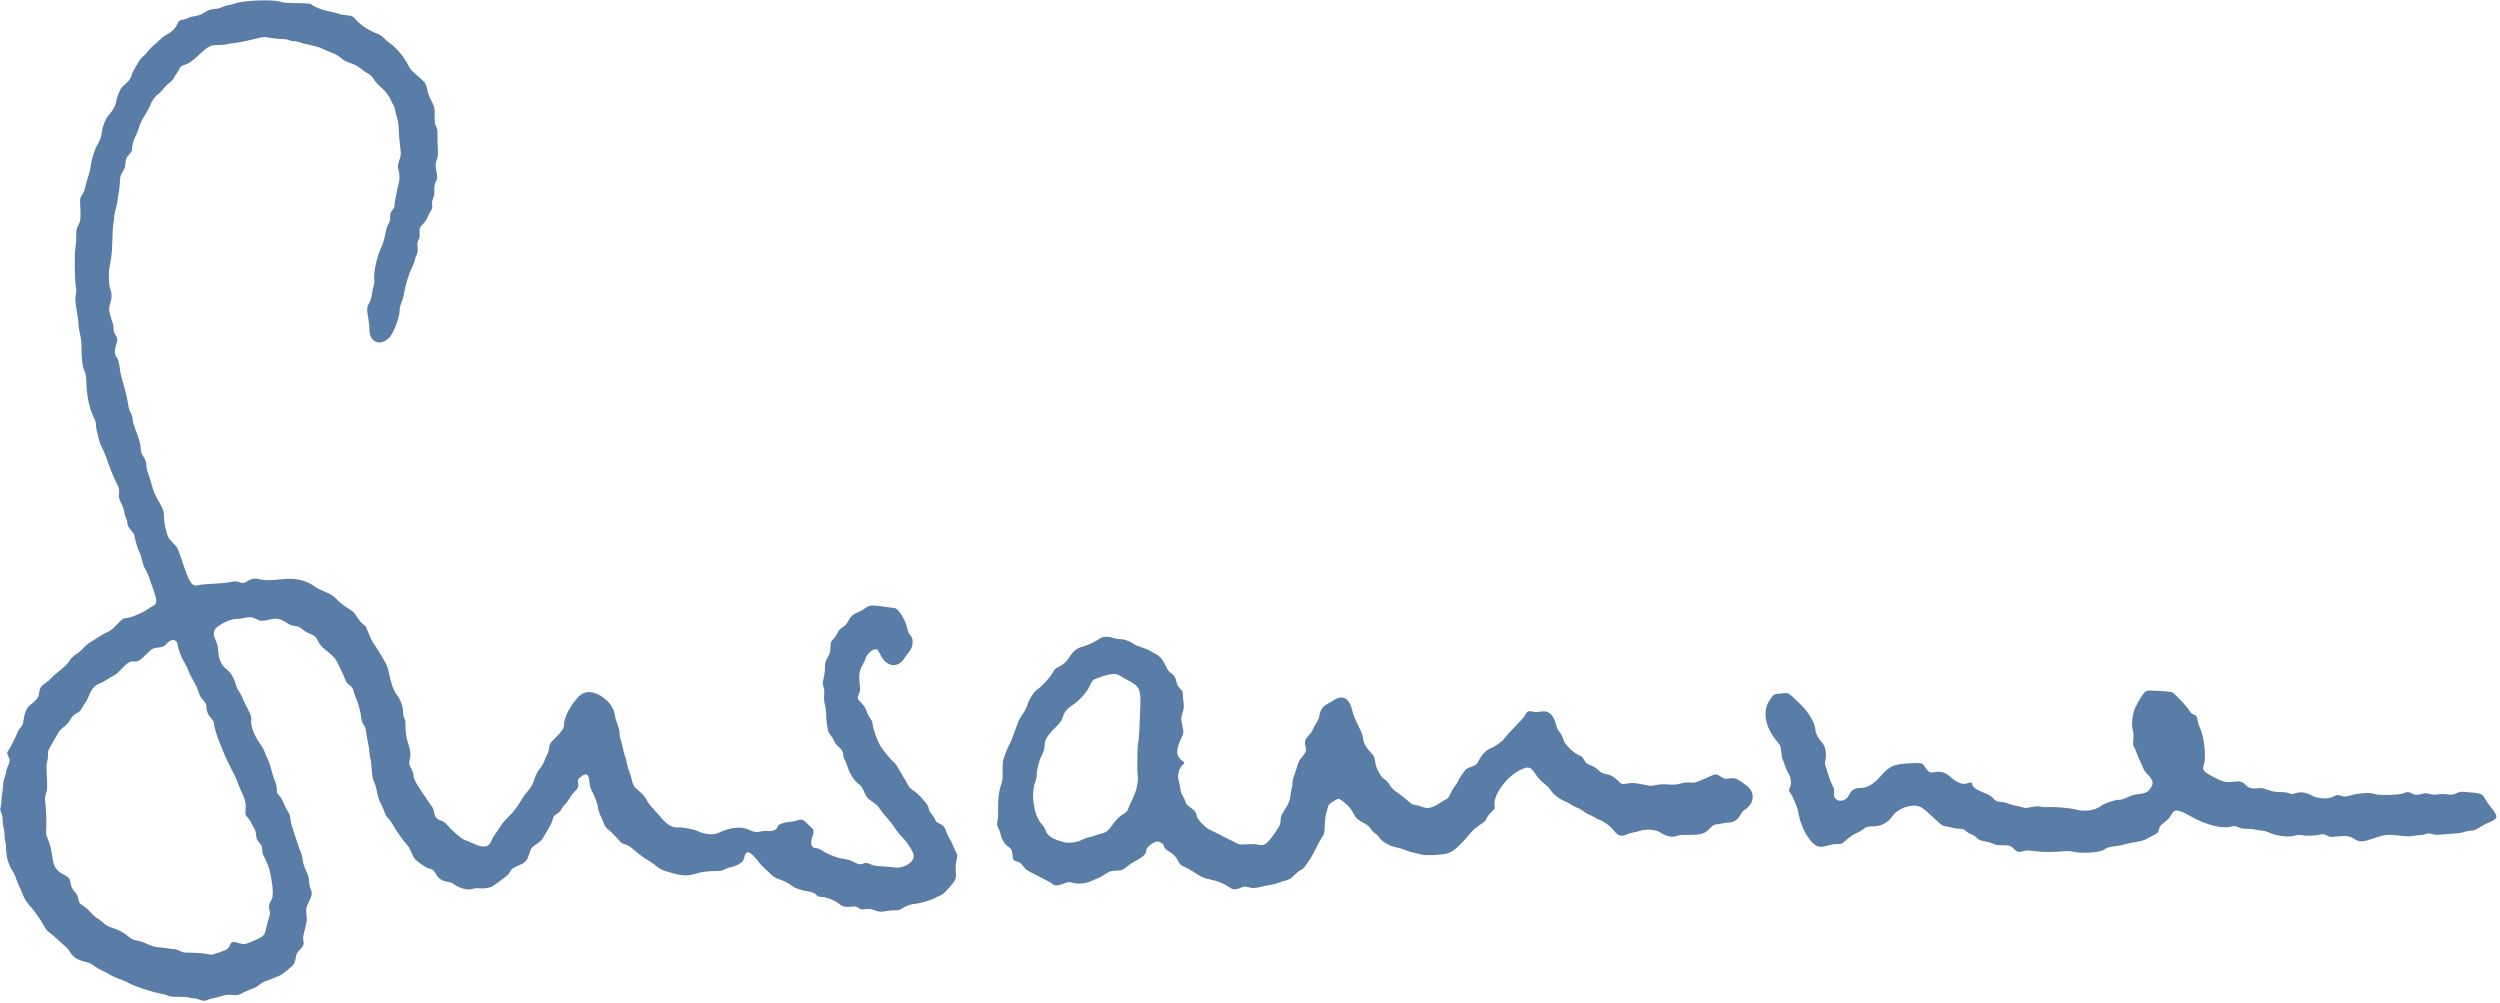 <?xml version="1.0" encoding="UTF-8" standalone="no"?> <svg xmlns="http://www.w3.org/2000/svg" xmlns:xlink="http://www.w3.org/1999/xlink" xmlns:serif="http://www.serif.com/" width="100%" height="100%" viewBox="0 0 496 199" version="1.1" xml:space="preserve" style="fill-rule:evenodd;clip-rule:evenodd;stroke-linejoin:round;stroke-miterlimit:2;"> <g transform="matrix(1,0,0,1,-1398.05,-1329.39)"> <g id="path159" transform="matrix(4.167,0,0,4.167,723.386,513.598)"> <path d="M171.399,243.367C171.327,243.335 171.209,243.308 171.138,243.308C171.067,243.308 170.97,243.292 170.924,243.272C170.871,243.249 170.681,243.235 170.419,243.234C170.08,243.233 169.981,243.223 169.905,243.182C169.854,243.153 169.665,243.101 169.485,243.066C169.057,242.981 168.32,242.735 168.048,242.586C167.929,242.52 167.713,242.427 167.568,242.378C167.423,242.329 167.222,242.235 167.122,242.17C167.021,242.105 166.868,242.025 166.78,241.992C166.692,241.959 166.551,241.879 166.465,241.814C166.268,241.664 166.171,241.616 165.964,241.568C165.592,241.481 165.375,241.34 165.238,241.097C165.189,241.009 165.085,240.887 165.009,240.826C164.932,240.765 164.775,240.624 164.659,240.513C164.544,240.402 164.371,240.255 164.276,240.187C164.135,240.087 164.083,240.024 163.995,239.848C163.935,239.73 163.829,239.559 163.76,239.468C163.69,239.377 163.617,239.271 163.596,239.232C163.575,239.193 163.489,239.085 163.403,238.992C163.189,238.759 163.061,238.566 162.997,238.38C162.967,238.293 162.9,238.139 162.849,238.036C162.797,237.933 162.721,237.748 162.68,237.623C162.64,237.499 162.567,237.34 162.52,237.27C162.305,236.957 162.191,236.546 162.19,236.078C162.189,235.987 162.175,235.875 162.157,235.829C162.139,235.782 162.124,235.654 162.124,235.544C162.124,235.433 162.104,235.277 162.079,235.196C162.054,235.115 162.034,234.955 162.034,234.841C162.034,234.695 162.015,234.59 161.969,234.482C161.912,234.348 161.908,234.315 161.939,234.199C161.958,234.126 161.975,233.99 161.975,233.895C161.976,233.8 161.989,233.669 162.005,233.603C162.022,233.537 162.042,233.357 162.05,233.204C162.06,233.018 162.083,232.888 162.12,232.814C162.151,232.753 162.184,232.633 162.194,232.548C162.203,232.463 162.246,232.325 162.288,232.241C162.38,232.059 162.384,231.945 162.305,231.788C162.226,231.634 162.228,231.609 162.332,231.466C162.41,231.358 162.755,230.653 162.755,230.6C162.755,230.589 162.799,230.524 162.854,230.456C162.996,230.281 162.995,230.283 163.04,229.988C163.086,229.676 163.195,229.45 163.353,229.331C163.624,229.129 163.738,228.989 163.758,228.833C163.798,228.531 163.852,228.437 164.07,228.294C164.18,228.221 164.301,228.12 164.339,228.07C164.376,228.019 164.511,227.896 164.638,227.795C164.949,227.55 165.114,227.394 165.197,227.262C165.301,227.1 165.394,227.009 165.58,226.891C165.671,226.832 165.805,226.715 165.878,226.63C165.95,226.546 166.091,226.425 166.19,226.362C166.717,226.026 166.873,225.933 167.034,225.863C167.169,225.803 167.272,225.72 167.48,225.504C167.75,225.223 167.75,225.223 167.93,225.203C168.156,225.178 168.649,224.976 168.895,224.808C168.997,224.739 169.135,224.654 169.202,224.619C169.4,224.519 169.397,224.367 169.185,223.778C169.128,223.621 169.043,223.38 168.994,223.242C168.945,223.103 168.865,222.926 168.814,222.848C168.756,222.756 168.708,222.624 168.679,222.477C168.655,222.351 168.597,222.171 168.549,222.076C168.461,221.902 168.305,221.38 168.305,221.261C168.305,221.226 168.253,221.14 168.19,221.07C168.016,220.878 167.975,220.805 167.974,220.689C167.974,220.631 167.94,220.511 167.899,220.423C167.858,220.334 167.825,220.213 167.824,220.153C167.824,220.085 167.772,219.933 167.689,219.758C167.558,219.481 167.555,219.467 167.573,219.262C167.591,219.056 167.589,219.045 167.457,218.782C167.306,218.481 167.094,217.953 166.97,217.568C166.924,217.428 166.834,217.216 166.77,217.097C166.701,216.97 166.633,216.79 166.607,216.662C166.582,216.542 166.542,216.376 166.518,216.295C166.494,216.214 166.475,216.082 166.475,216.002C166.475,215.901 166.448,215.803 166.388,215.685C166.179,215.269 166.053,214.728 166.027,214.136C166.005,213.632 165.997,213.58 165.92,213.417C165.828,213.223 165.789,212.889 165.786,212.283C165.785,212.05 165.764,211.879 165.71,211.653C165.669,211.483 165.638,211.276 165.64,211.193C165.642,211.111 165.616,210.888 165.581,210.698C165.488,210.182 165.473,209.974 165.515,209.795C165.544,209.677 165.545,209.592 165.52,209.441C165.459,209.074 165.445,207.9 165.498,207.574C165.524,207.414 165.543,207.151 165.539,206.989C165.534,206.706 165.538,206.685 165.636,206.498C165.747,206.285 165.757,206.171 165.724,205.508C165.71,205.223 165.71,205.223 165.82,205.043C165.885,204.938 165.943,204.794 165.961,204.698C165.977,204.607 166.038,204.388 166.097,204.212C166.156,204.035 166.212,203.812 166.222,203.717C166.257,203.37 166.403,202.911 166.566,202.628C166.686,202.42 166.727,202.292 166.76,202.028C166.792,201.773 166.943,201.413 167.085,201.253C167.299,201.012 167.406,200.818 167.434,200.624C167.448,200.527 167.491,200.374 167.531,200.285C167.571,200.196 167.621,200.079 167.643,200.026C167.665,199.97 167.745,199.883 167.829,199.823C167.964,199.725 168.155,199.481 168.154,199.405C168.154,199.284 168.557,198.586 168.68,198.495C168.754,198.441 168.868,198.324 168.934,198.234C169,198.145 169.118,198.02 169.196,197.957C169.275,197.895 169.411,197.772 169.499,197.685C169.587,197.598 169.698,197.507 169.746,197.482C170.037,197.332 170.23,197.159 170.322,196.968C170.423,196.756 170.448,196.735 170.643,196.703C170.717,196.691 170.827,196.654 170.889,196.622C170.95,196.59 171.093,196.551 171.205,196.535C171.349,196.515 171.459,196.477 171.575,196.406C171.848,196.24 171.911,196.217 172.13,196.201C172.272,196.192 172.388,196.163 172.49,196.111C172.572,196.069 172.714,196.025 172.805,196.013C172.895,196.001 173.017,195.972 173.075,195.948C173.457,195.79 174.912,195.732 175.265,195.862C175.369,195.9 175.544,195.914 176.039,195.924C176.665,195.936 176.681,195.938 176.766,196.01C176.889,196.114 177.27,196.254 177.621,196.324C177.785,196.357 177.972,196.406 178.036,196.433C178.1,196.46 178.249,196.489 178.366,196.498C178.645,196.518 178.726,196.551 178.839,196.694C179.044,196.952 179.462,197.23 179.877,197.382C179.995,197.426 180.092,197.49 180.185,197.587C180.259,197.665 180.38,197.77 180.455,197.821C180.772,198.039 181.155,198.495 181.342,198.879C181.414,199.026 181.489,199.122 181.626,199.241C182.184,199.725 182.193,199.736 182.255,200.076C182.277,200.197 182.348,200.383 182.445,200.571C182.6,200.873 182.6,200.873 182.601,201.263C182.603,201.603 182.612,201.672 182.671,201.798C182.727,201.917 182.738,201.988 182.735,202.203C182.732,202.346 182.739,202.625 182.75,202.823C182.767,203.142 182.762,203.204 182.707,203.36C182.632,203.573 182.63,203.646 182.692,203.984C182.74,204.245 182.74,204.245 182.662,204.416C182.597,204.558 182.585,204.628 182.587,204.83C182.589,205.017 182.575,205.107 182.526,205.221C182.475,205.34 182.466,205.402 182.482,205.529C182.5,205.671 182.492,205.702 182.411,205.83C182.361,205.909 182.291,206.047 182.254,206.138C182.214,206.238 182.136,206.352 182.057,206.428C181.892,206.584 181.861,206.665 181.884,206.883C181.899,207.026 181.89,207.079 181.835,207.187C181.777,207.301 181.771,207.345 181.789,207.534C181.807,207.725 181.8,207.771 181.732,207.933C181.689,208.034 181.655,208.144 181.655,208.178C181.655,208.211 181.588,208.377 181.506,208.546C181.359,208.851 181.213,209.338 181.132,209.798C181.11,209.922 181.057,210.107 181.013,210.21C180.964,210.326 180.935,210.452 180.935,210.544C180.935,210.875 180.647,211.639 180.445,211.846C180.015,212.285 179.495,212.077 179.495,211.466C179.495,211.315 179.467,211.046 179.432,210.865C179.362,210.494 179.369,210.414 179.498,210.168C179.558,210.051 179.598,209.919 179.616,209.771C179.631,209.649 179.665,209.483 179.692,209.401C179.726,209.298 179.737,209.196 179.726,209.068C179.694,208.704 179.855,207.968 180.052,207.575C180.14,207.4 180.235,207.059 180.289,206.731C180.299,206.67 180.347,206.544 180.396,206.451C180.467,206.316 180.485,206.244 180.485,206.093C180.485,205.921 180.494,205.893 180.59,205.778C180.677,205.674 180.695,205.629 180.695,205.512C180.695,205.434 180.713,205.297 180.737,205.207C180.76,205.117 180.788,204.982 180.799,204.908C180.81,204.834 180.847,204.673 180.88,204.55C180.945,204.311 180.943,204.135 180.873,203.825C180.837,203.667 180.839,203.643 180.92,203.401C181.006,203.143 181.006,203.143 180.956,202.743C180.929,202.523 180.9,202.173 180.892,201.965C180.881,201.682 180.858,201.527 180.804,201.35C180.764,201.22 180.723,201.054 180.712,200.981C180.701,200.909 180.665,200.811 180.632,200.764C180.598,200.717 180.541,200.605 180.505,200.516C180.428,200.327 180.202,200.048 179.993,199.883C179.913,199.819 179.787,199.675 179.714,199.562C179.618,199.414 179.547,199.34 179.456,199.294C179.387,199.259 179.276,199.188 179.21,199.135C178.959,198.935 178.792,198.839 178.57,198.77C178.394,198.715 178.292,198.659 178.134,198.53C177.994,198.416 177.863,198.34 177.727,198.294C177.617,198.256 177.433,198.178 177.318,198.119C177.193,198.055 176.99,197.987 176.81,197.948C176.386,197.858 176.315,197.839 176.18,197.787C176.114,197.762 175.995,197.74 175.916,197.739C175.837,197.739 175.729,197.715 175.676,197.688C175.609,197.653 175.501,197.636 175.325,197.635C175.185,197.633 174.936,197.607 174.772,197.576C174.474,197.52 174.474,197.52 174.097,197.613C173.566,197.744 173.275,197.802 173.015,197.829C172.891,197.842 172.743,197.867 172.685,197.885C172.627,197.903 172.444,197.918 172.278,197.918C171.937,197.918 171.837,197.967 171.452,198.319C171.01,198.723 170.916,198.791 170.716,198.857C170.526,198.92 170.512,198.931 170.429,199.087C170.381,199.177 170.324,199.272 170.302,199.297C170.28,199.322 170.233,199.4 170.198,199.47C170.16,199.546 170.07,199.644 169.974,199.715C169.885,199.781 169.764,199.901 169.704,199.982C169.644,200.064 169.548,200.167 169.489,200.212C169.272,200.377 169.147,200.547 169.054,200.801C169.023,200.885 168.911,201.09 168.805,201.258C168.667,201.476 168.588,201.641 168.53,201.833C168.485,201.982 168.403,202.186 168.347,202.287C168.256,202.449 168.192,202.714 168.186,202.95C168.185,202.97 168.124,203.054 168.05,203.138C167.906,203.3 167.894,203.331 167.877,203.594C167.868,203.729 167.84,203.806 167.748,203.954C167.635,204.137 167.63,204.155 167.611,204.488C167.6,204.678 167.577,204.887 167.56,204.953C167.543,205.019 167.521,205.168 167.509,205.283C167.498,205.399 167.457,205.599 167.417,205.727C167.377,205.856 167.345,206.025 167.344,206.102C167.344,206.18 167.329,206.297 167.312,206.363C167.295,206.429 167.275,206.665 167.268,206.888C167.244,207.644 167.237,207.773 167.2,208.035C167.181,208.179 167.146,208.381 167.122,208.485C167.066,208.738 167.082,209.35 167.149,209.508C167.232,209.703 167.239,209.967 167.167,210.17C167.075,210.433 167.086,210.631 167.21,210.965C167.284,211.163 167.315,211.296 167.315,211.415C167.315,211.552 167.332,211.609 167.405,211.718C167.51,211.877 167.514,211.939 167.434,212.193C167.349,212.466 167.355,212.65 167.453,212.767C167.531,212.859 167.588,213.085 167.633,213.473C167.643,213.556 167.689,213.745 167.736,213.893C167.839,214.221 167.995,214.883 168.022,215.108C168.034,215.203 168.079,215.339 168.128,215.427C168.177,215.513 168.215,215.626 168.215,215.683C168.215,215.817 168.269,216.003 168.441,216.458C168.551,216.75 168.587,216.89 168.603,217.09C168.62,217.306 168.637,217.366 168.714,217.48C168.83,217.649 168.874,217.781 168.876,217.955C168.877,218.031 168.899,218.147 168.924,218.213C169.001,218.409 169.076,218.645 169.162,218.963C169.219,219.173 169.293,219.349 169.409,219.548C169.691,220.037 169.714,220.1 169.715,220.392C169.715,220.655 169.804,221.082 169.909,221.33C169.937,221.395 170.05,221.536 170.16,221.645C170.361,221.843 170.361,221.843 170.565,222.452C170.942,223.582 171.045,223.729 171.386,223.628C171.449,223.61 171.75,223.582 172.055,223.568C172.36,223.553 172.677,223.526 172.76,223.508C173.053,223.444 173.177,223.44 173.297,223.49C173.455,223.556 173.522,223.551 173.651,223.463C173.841,223.335 174.065,223.292 174.252,223.35C174.446,223.41 174.831,223.413 175.28,223.358C175.968,223.274 176.476,223.39 176.949,223.737C177.026,223.793 177.212,223.885 177.361,223.94C177.624,224.038 177.809,224.162 177.995,224.364C178.099,224.477 178.36,224.673 178.574,224.798C178.726,224.887 178.777,224.941 178.907,225.149C179.002,225.302 179.108,225.43 179.188,225.488C179.259,225.539 179.329,225.61 179.344,225.647C179.359,225.683 179.419,225.834 179.478,225.981C179.536,226.129 179.621,226.302 179.667,226.367C179.712,226.433 179.775,226.528 179.806,226.58C179.837,226.631 179.891,226.714 179.925,226.763C179.959,226.813 180.037,226.941 180.097,227.048C180.157,227.156 180.242,227.306 180.287,227.383C180.335,227.468 180.39,227.64 180.424,227.818C180.513,228.273 180.649,228.657 180.785,228.833C180.975,229.079 181.094,229.392 181.099,229.658C181.102,229.816 181.121,229.915 181.161,229.988C181.204,230.067 181.217,230.146 181.213,230.303C181.206,230.595 181.255,230.926 181.342,231.173C181.444,231.465 181.473,231.717 181.426,231.898C181.369,232.114 181.375,232.159 181.49,232.375C181.555,232.498 181.595,232.615 181.595,232.683C181.595,232.874 181.726,233.106 182.301,233.933C182.392,234.065 182.486,234.2 182.508,234.233C182.531,234.266 182.559,234.354 182.57,234.428C182.611,234.681 182.701,234.792 182.91,234.848C183.003,234.872 183.077,234.923 183.165,235.02C183.491,235.382 183.871,235.709 184.029,235.765C184.101,235.79 184.275,235.863 184.415,235.927C184.944,236.168 185.184,236.129 185.314,235.78C185.35,235.685 185.429,235.547 185.49,235.473C185.551,235.399 185.653,235.249 185.717,235.14C185.787,235.02 185.943,234.834 186.107,234.674C186.369,234.418 186.536,234.198 186.757,233.817C186.814,233.719 186.921,233.571 186.997,233.487C187.203,233.255 187.246,233.179 187.357,232.854C187.437,232.621 187.494,232.511 187.617,232.359C187.72,232.231 187.796,232.096 187.839,231.968C187.874,231.861 187.929,231.736 187.961,231.691C187.993,231.646 188.025,231.558 188.033,231.496C188.074,231.185 188.078,231.176 188.25,231.006C188.677,230.583 188.765,230.454 188.765,230.246C188.765,229.837 189.287,228.988 189.66,228.79C190.174,228.519 191.108,229.155 191.183,229.827C191.194,229.924 191.248,230.123 191.304,230.269C191.373,230.451 191.405,230.585 191.405,230.695C191.405,230.784 191.432,230.929 191.466,231.018C191.499,231.108 191.545,231.29 191.569,231.423C191.592,231.556 191.633,231.707 191.66,231.758C191.686,231.81 191.727,231.959 191.75,232.09C191.773,232.221 191.819,232.39 191.853,232.466C191.886,232.542 191.942,232.72 191.975,232.863C192.043,233.147 192.086,233.231 192.227,233.346C192.483,233.558 192.619,233.709 192.702,233.872C192.752,233.971 192.876,234.14 192.977,234.248C193.079,234.355 193.227,234.521 193.305,234.616C193.667,235.05 193.905,235.198 194.195,235.17C194.398,235.151 194.959,235.26 195.153,235.356C195.445,235.501 195.891,235.54 196.098,235.438C196.687,235.15 197.224,235.101 197.62,235.301C197.817,235.401 197.948,235.415 198.155,235.358C198.241,235.335 198.369,235.329 198.51,235.342C198.726,235.361 198.935,235.251 198.935,235.118C198.935,235.041 199.213,234.932 199.468,234.909C199.612,234.896 199.791,234.863 199.865,234.835C200.058,234.763 200.154,234.792 200.332,234.976C200.415,235.063 200.52,235.163 200.564,235.199C200.656,235.273 200.666,235.367 200.603,235.553C200.474,235.936 200.517,236.134 200.733,236.152C200.852,236.162 200.934,236.193 201.055,236.273C201.303,236.438 201.742,236.617 201.98,236.651C202.282,236.693 202.409,236.731 202.592,236.834C202.761,236.928 202.904,236.948 203.009,236.892C203.104,236.841 203.203,236.852 203.379,236.932C203.512,236.993 203.605,237.009 203.915,237.024C204.121,237.034 204.374,237.056 204.476,237.073C204.91,237.147 205.415,236.851 205.415,236.522C205.415,236.363 205.121,235.896 204.845,235.614C204.715,235.482 204.559,235.286 204.498,235.179C204.436,235.071 204.284,234.874 204.158,234.74C204.033,234.606 203.876,234.411 203.81,234.306C203.714,234.155 203.639,234.082 203.444,233.95C203.189,233.777 203.164,233.744 203.005,233.376C202.949,233.246 202.894,233.179 202.756,233.075C202.558,232.925 202.365,232.614 202.26,232.277C202.229,232.175 202.17,232.033 202.129,231.962C202.089,231.891 202.055,231.792 202.055,231.741C202.055,231.578 201.997,231.471 201.831,231.329C201.719,231.232 201.654,231.146 201.617,231.047C201.587,230.968 201.512,230.845 201.45,230.773C201.367,230.677 201.333,230.607 201.321,230.503C201.311,230.426 201.29,230.298 201.274,230.219C201.258,230.139 201.245,229.962 201.245,229.826C201.245,229.681 201.221,229.486 201.188,229.355C201.144,229.185 201.134,229.071 201.147,228.875C201.159,228.681 201.15,228.581 201.113,228.468C201.066,228.326 201.066,228.306 201.124,228.066C201.159,227.917 201.184,227.71 201.184,227.562C201.185,227.323 201.191,227.3 201.311,227.082C201.426,226.873 201.438,226.832 201.449,226.591C201.462,226.333 201.464,226.326 201.579,226.208C201.644,226.141 201.732,226.012 201.775,225.921C201.837,225.79 201.891,225.73 202.029,225.635C202.166,225.542 202.224,225.478 202.293,225.342C202.401,225.128 202.531,225.011 202.762,224.92C202.86,224.881 202.999,224.805 203.071,224.75C203.319,224.562 203.338,224.562 204.507,224.728C204.678,224.752 205.004,225.268 205.095,225.657C205.143,225.863 205.184,225.952 205.279,226.059C205.418,226.214 205.372,226.611 205.191,226.811C205.134,226.874 205.032,227.014 204.964,227.121C204.655,227.611 204.102,227.528 203.825,226.951C203.716,226.725 203.683,226.689 203.589,226.689C203.416,226.689 203.168,226.933 203.105,227.166C203.089,227.225 203.03,227.345 202.975,227.431C202.831,227.654 202.788,227.933 202.837,228.335C202.872,228.619 202.87,228.643 202.809,228.785C202.713,229.009 202.723,229.054 202.909,229.238C203.041,229.368 203.093,229.45 203.165,229.639C203.215,229.769 203.298,229.929 203.349,229.994C203.422,230.087 203.447,230.154 203.465,230.313C203.493,230.553 203.732,231.175 203.867,231.359C204.116,231.697 204.338,231.963 204.443,232.047C204.514,232.104 204.617,232.244 204.708,232.407C204.789,232.554 204.903,232.748 204.961,232.839C205.018,232.929 205.097,233.067 205.135,233.145C205.184,233.246 205.248,233.315 205.362,233.388C205.619,233.554 206.064,234.036 206.104,234.193C206.123,234.265 206.145,234.348 206.154,234.377C206.162,234.406 206.221,234.49 206.284,234.563C206.347,234.636 206.415,234.745 206.435,234.805C206.465,234.896 206.499,234.927 206.629,234.985C206.816,235.067 206.893,235.157 206.961,235.368C206.988,235.454 207.057,235.6 207.113,235.694C207.17,235.788 207.235,235.917 207.257,235.981C207.28,236.045 207.34,236.176 207.391,236.272C207.496,236.469 207.503,236.534 207.44,236.769C207.407,236.891 207.4,237.015 207.414,237.25C207.437,237.636 207.424,237.669 207.069,238.07C206.87,238.296 206.788,238.366 206.665,238.417C206.579,238.452 206.435,238.52 206.344,238.568C206.188,238.65 205.609,238.809 205.464,238.809C205.324,238.809 205.078,238.895 204.898,239.006C204.723,239.114 204.696,239.122 204.513,239.115C204.405,239.111 204.217,239.128 204.096,239.153C203.857,239.204 203.745,239.194 203.51,239.102C203.386,239.053 203.319,239.046 203.131,239.062C202.917,239.081 202.895,239.077 202.787,239.003C202.679,238.93 202.655,238.926 202.456,238.945C202.159,238.973 202.01,238.942 201.879,238.825C201.694,238.66 201.256,238.479 201.045,238.479C200.89,238.479 200.855,238.468 200.792,238.401C200.686,238.287 200.583,238.243 200.348,238.209C200.047,238.166 199.753,238.062 199.612,237.948C199.464,237.828 199.328,237.759 198.998,237.635C198.799,237.561 198.717,237.511 198.608,237.398C198.532,237.319 198.411,237.205 198.338,237.145C198.266,237.086 198.13,236.939 198.035,236.82C197.589,236.256 197.42,236.215 197.33,236.649C197.292,236.834 197.021,237.001 196.625,237.084C196.567,237.096 196.456,237.138 196.379,237.177C196.261,237.237 196.194,237.248 195.974,237.246C195.642,237.244 195.297,237.29 195.04,237.37C194.623,237.501 194.344,237.482 193.688,237.278C193.387,237.184 193.326,237.152 193.115,236.976C193.04,236.915 192.905,236.821 192.815,236.768C192.587,236.635 192.328,236.449 192.144,236.287C191.896,236.067 191.83,236.024 191.659,235.975C191.523,235.935 191.472,235.898 191.339,235.742C191.15,235.522 191.041,235.413 190.856,235.261C190.762,235.184 190.704,235.104 190.669,235.006C190.641,234.928 190.566,234.756 190.504,234.624C190.435,234.479 190.383,234.318 190.373,234.217C190.354,234.036 190.262,233.781 190.096,233.451C190.011,233.281 189.985,233.187 189.968,232.989C189.935,232.607 189.815,232.551 189.532,232.785C189.417,232.879 189.417,232.879 189.433,233.075C189.449,233.27 189.449,233.27 189.275,233.452C189.18,233.552 189.068,233.701 189.026,233.784C188.984,233.866 188.894,233.988 188.825,234.054C188.756,234.12 188.668,234.234 188.63,234.309C188.584,234.399 188.52,234.467 188.437,234.514C188.293,234.595 188.239,234.669 188.212,234.827C188.2,234.889 188.144,235.018 188.085,235.112C188.027,235.206 187.915,235.398 187.838,235.539C187.714,235.761 187.67,235.811 187.498,235.929C187.207,236.126 187.194,236.142 187.099,236.441C186.991,236.777 186.933,236.839 186.574,236.991C186.387,237.07 186.286,237.131 186.253,237.185C186.227,237.228 186.177,237.308 186.142,237.362C186.108,237.416 185.945,237.555 185.78,237.671C185.615,237.787 185.446,237.907 185.405,237.939C185.278,238.037 184.998,238.093 184.751,238.071C184.58,238.056 184.503,238.063 184.397,238.103C184.197,238.179 183.767,238.065 183.507,237.867C183.436,237.813 183.337,237.776 183.21,237.756C182.938,237.713 182.778,237.605 182.659,237.385C182.56,237.201 182.513,237.167 182.265,237.101C182.152,237.071 181.738,236.771 181.631,236.641C181.609,236.615 181.545,236.481 181.488,236.344C181.416,236.17 181.341,236.05 181.24,235.944C181.084,235.782 180.72,235.255 180.596,235.013C180.554,234.931 180.465,234.811 180.398,234.746C180.318,234.668 180.26,234.576 180.229,234.476C180.203,234.392 180.121,234.202 180.047,234.054C179.957,233.871 179.899,233.706 179.871,233.544C179.831,233.318 179.769,233.113 179.667,232.869C179.641,232.808 179.615,232.613 179.605,232.404C179.595,232.206 179.567,231.976 179.541,231.894C179.516,231.811 179.495,231.676 179.495,231.594C179.494,231.511 179.466,231.315 179.431,231.159C179.396,231.002 179.358,230.777 179.347,230.659C179.33,230.49 179.304,230.412 179.226,230.29C179.148,230.169 179.122,230.089 179.104,229.92C179.079,229.684 178.948,229.196 178.864,229.028C178.835,228.971 178.795,228.863 178.776,228.788C178.715,228.55 178.68,228.491 178.539,228.389C178.428,228.309 178.388,228.255 178.344,228.126C178.314,228.037 178.195,227.773 178.081,227.54C177.858,227.086 177.872,227.102 177.342,226.662C177.219,226.56 177.127,226.452 177.076,226.35C176.94,226.08 176.898,226.039 176.671,225.952C176.542,225.903 176.401,225.82 176.314,225.743C176.171,225.616 176.129,225.599 175.864,225.565C175.776,225.553 175.666,225.505 175.555,225.429C175.305,225.26 175.086,225.201 174.875,225.247C174.367,225.357 174.322,225.357 174.121,225.254C173.913,225.146 173.797,225.137 173.495,225.204C173.387,225.227 173.228,225.247 173.14,225.248C172.862,225.249 172.286,225.529 172.153,225.726C172.057,225.869 172.064,226.03 172.178,226.269C172.256,226.429 172.276,226.516 172.293,226.764C172.323,227.179 172.456,227.465 172.708,227.654C172.897,227.796 173.068,228.087 173.138,228.383C173.157,228.466 173.219,228.598 173.276,228.676C173.333,228.754 173.414,228.908 173.456,229.017C173.499,229.125 173.598,229.334 173.677,229.48C173.84,229.781 173.893,229.941 173.868,230.067C173.824,230.295 174.01,230.797 174.273,231.163C174.373,231.301 174.476,231.481 174.503,231.564C174.531,231.646 174.599,231.806 174.656,231.919C174.713,232.033 174.785,232.246 174.818,232.394C174.85,232.542 174.923,232.78 174.981,232.922C175.058,233.114 175.085,233.225 175.085,233.355C175.085,233.518 175.093,233.539 175.207,233.662C175.283,233.745 175.361,233.879 175.415,234.02C175.463,234.144 175.55,234.317 175.608,234.405C175.687,234.525 175.717,234.608 175.731,234.744C175.742,234.843 175.774,235.005 175.804,235.104C175.937,235.543 176.179,236.254 176.234,236.364C176.267,236.43 176.303,236.58 176.315,236.697C176.331,236.858 176.37,236.985 176.472,237.207C176.589,237.461 176.611,237.539 176.624,237.749C176.634,237.922 176.659,238.036 176.707,238.132C176.787,238.291 176.756,238.444 176.574,238.794C176.475,238.984 176.464,239.086 176.509,239.439C176.526,239.575 176.511,239.676 176.425,240.013C176.336,240.362 176.324,240.442 176.349,240.552C176.39,240.733 176.366,240.796 176.181,240.997C176.046,241.144 176.016,241.197 176,241.318C175.969,241.556 175.898,241.714 175.783,241.802C175.725,241.847 175.597,241.954 175.499,242.039C175.401,242.125 175.271,242.211 175.21,242.231C175.15,242.25 174.999,242.311 174.875,242.366C174.751,242.421 174.595,242.48 174.529,242.497C174.461,242.514 174.338,242.587 174.249,242.663C174.146,242.751 174.032,242.815 173.924,242.847C173.832,242.873 173.641,242.956 173.498,243.03C173.24,243.166 173.24,243.166 172.968,243.146C172.729,243.128 172.668,243.135 172.458,243.2C172.327,243.241 172.143,243.288 172.048,243.305C171.954,243.322 171.836,243.357 171.787,243.382C171.668,243.444 171.557,243.44 171.399,243.368L171.399,243.367ZM172.321,241.129C172.703,240.998 172.783,240.946 172.846,240.788C172.916,240.612 172.991,240.589 173.238,240.665C173.557,240.764 173.551,240.765 174.214,240.463C174.462,240.35 174.525,240.263 174.587,239.947C174.611,239.824 174.664,239.622 174.705,239.498C174.775,239.284 174.777,239.263 174.737,239.108C174.689,238.924 174.708,238.827 174.836,238.606C174.918,238.465 174.915,238.11 174.829,237.653C174.807,237.538 174.781,237.389 174.77,237.323C174.744,237.163 174.59,236.76 174.482,236.569C174.415,236.452 174.394,236.377 174.394,236.254C174.394,236.088 174.371,236.036 174.202,235.825C174.133,235.738 174.112,235.674 174.097,235.514C174.082,235.354 174.055,235.276 173.966,235.132C173.905,235.033 173.854,234.936 173.854,234.917C173.854,234.898 173.792,234.811 173.717,234.723C173.579,234.563 173.579,234.563 173.598,234.319C173.621,234.017 173.59,233.88 173.403,233.468C173.325,233.295 173.238,233.086 173.211,233.003C173.184,232.921 173.119,232.77 173.066,232.669C172.818,232.197 172.62,231.779 172.52,231.518C172.46,231.361 172.372,231.145 172.325,231.038C172.235,230.835 172.084,230.296 172.084,230.177C172.084,230.137 172.023,230.041 171.938,229.947C171.794,229.788 171.724,229.589 171.724,229.333C171.724,229.298 171.657,229.195 171.575,229.104C171.468,228.985 171.413,228.892 171.377,228.766C171.322,228.576 171.202,228.323 171.047,228.068C170.991,227.977 170.918,227.822 170.884,227.723C170.85,227.624 170.791,227.496 170.753,227.438C170.585,227.181 170.4,226.733 170.378,226.526C170.34,226.181 170.063,226.148 169.807,226.46C169.737,226.544 169.622,226.589 169.416,226.611C169.169,226.638 169.161,226.643 168.851,226.949C168.558,227.237 168.461,227.291 168.285,227.268C168.109,227.244 167.958,227.334 167.703,227.615C167.554,227.78 167.43,227.883 167.303,227.95C167.202,228.003 167.059,228.09 166.984,228.143C166.91,228.196 166.769,228.27 166.67,228.306C166.411,228.402 166.261,228.577 166.116,228.953C166.077,229.052 166.01,229.18 165.966,229.238C165.921,229.296 165.848,229.413 165.802,229.498C165.734,229.622 165.685,229.669 165.549,229.74C165.404,229.815 165.36,229.86 165.249,230.044C165.16,230.191 165.067,230.299 164.959,230.378C164.779,230.511 164.716,230.591 164.539,230.915C164.47,231.04 164.364,231.223 164.304,231.321C164.205,231.482 164.194,231.52 164.194,231.711C164.194,231.828 164.174,231.978 164.151,232.046C164.115,232.147 164.113,232.269 164.137,232.751C164.164,233.305 164.163,233.343 164.101,233.543C164.041,233.739 164.04,233.774 164.072,234.083C164.113,234.466 164.125,234.906 164.105,235.269C164.092,235.502 164.098,235.541 164.171,235.689C164.262,235.876 164.371,236.3 164.403,236.588C164.451,237.027 164.575,237.223 164.913,237.399C165.18,237.538 165.237,237.605 165.264,237.81C165.287,237.987 165.341,238.096 165.486,238.262C165.563,238.349 165.606,238.432 165.619,238.517C165.652,238.733 165.69,238.793 165.863,238.898C165.955,238.953 166.12,239.099 166.23,239.221C166.339,239.344 166.483,239.471 166.549,239.504C166.615,239.537 166.737,239.628 166.819,239.707C166.934,239.816 167.026,239.868 167.209,239.932C167.572,240.058 167.793,240.171 167.971,240.323C168.178,240.5 168.2,240.51 168.469,240.566C168.594,240.592 168.813,240.667 168.955,240.734C169.176,240.838 169.256,240.859 169.516,240.882C169.683,240.896 169.88,240.921 169.954,240.937C170.029,240.952 170.141,240.966 170.203,240.967C170.267,240.967 170.385,241.004 170.473,241.051C170.62,241.128 170.653,241.133 171.049,241.137C171.28,241.14 171.571,241.162 171.694,241.186C171.818,241.211 171.938,241.232 171.961,241.234C171.984,241.236 172.146,241.189 172.321,241.129L172.321,241.129ZM220.565,238.096C220.541,238.086 220.436,238.02 220.332,237.949C220.137,237.815 219.855,237.715 219.419,237.623C219.255,237.589 219.135,237.54 218.999,237.452C218.677,237.244 218.394,237.08 218.284,237.038C218.135,236.981 218.079,236.925 217.983,236.735C217.892,236.554 217.75,236.413 217.566,236.319C217.446,236.257 217.324,236.128 217.324,236.061C217.324,235.975 217.143,235.838 217.028,235.838C216.84,235.838 216.484,236.111 216.484,236.256C216.484,236.444 216.329,236.587 215.869,236.822C215.803,236.856 215.682,236.94 215.601,237.008C215.397,237.179 215.292,237.228 215.134,237.226C214.848,237.222 214.746,237.249 214.552,237.382C214.447,237.454 214.279,237.548 214.178,237.59C214.077,237.633 213.913,237.702 213.814,237.745C213.569,237.848 213.205,237.874 212.969,237.805C212.799,237.755 212.796,237.755 212.579,237.835C212.248,237.957 212.137,237.962 212.015,237.858C211.96,237.811 211.657,237.645 211.343,237.488C210.791,237.212 210.765,237.196 210.621,237.015C210.502,236.865 210.447,236.821 210.35,236.797C210.151,236.747 210.141,236.735 210.12,236.507C210.097,236.247 210.073,236.201 209.893,236.072C209.731,235.956 209.605,235.751 209.554,235.522C209.536,235.44 209.486,235.299 209.444,235.209C209.371,235.053 209.368,235.034 209.402,234.864C209.421,234.764 209.434,234.541 209.43,234.368C209.418,233.854 209.458,233.485 209.559,233.183C209.638,232.948 209.648,232.875 209.644,232.613C209.636,232.134 209.643,232.037 209.703,231.855C209.777,231.629 209.921,231.29 209.999,231.158C210.054,231.065 210.174,230.749 210.371,230.183C210.405,230.084 210.506,229.903 210.594,229.781C210.704,229.63 210.776,229.491 210.819,229.346C210.906,229.051 211.142,228.695 211.329,228.575C211.505,228.462 211.928,227.998 212.017,227.821C212.106,227.645 212.155,227.595 212.307,227.527C212.511,227.437 212.672,227.294 212.812,227.077C213.022,226.753 213.173,226.634 213.476,226.557C213.679,226.505 214.1,226.305 214.259,226.184C214.4,226.076 214.62,226.062 214.89,226.144C215.005,226.179 215.178,226.208 215.274,226.208C215.456,226.208 215.737,226.315 215.906,226.448C215.948,226.481 216.112,226.549 216.271,226.599C216.43,226.65 216.607,226.723 216.666,226.761C216.724,226.799 216.841,226.866 216.925,226.908C217.126,227.01 217.276,227.187 217.416,227.489C217.506,227.683 217.555,227.751 217.652,227.815C217.805,227.916 217.886,228.045 217.925,228.249C217.948,228.373 217.984,228.438 218.089,228.551C218.212,228.682 218.224,228.709 218.224,228.844C218.224,228.927 218.239,229.097 218.256,229.224C218.286,229.439 218.283,229.472 218.208,229.718C218.127,229.981 218.127,229.981 218.191,230.278C218.269,230.641 218.269,230.659 218.197,230.811C217.882,231.479 217.88,231.739 218.187,231.991C218.322,232.101 218.322,232.101 218.228,232.179C218.04,232.336 217.943,232.712 218.028,232.953C218.052,233.02 218.086,233.18 218.103,233.309C218.126,233.47 218.16,233.578 218.214,233.66C218.257,233.724 218.314,233.846 218.341,233.929C218.383,234.061 218.415,234.099 218.58,234.214C218.794,234.363 218.869,234.465 218.897,234.648C218.921,234.799 219.31,235.198 219.523,235.288C219.641,235.339 219.902,235.47 220.295,235.676C220.385,235.724 220.5,235.78 220.55,235.8C220.599,235.82 220.7,235.872 220.775,235.914C220.906,235.989 220.919,235.991 221.273,235.971C221.525,235.957 221.685,235.962 221.792,235.987C222.126,236.067 222.241,235.978 222.706,235.28C222.856,235.054 222.868,235.022 222.879,234.827C222.89,234.632 222.903,234.598 223.063,234.346C223.284,233.998 223.318,233.912 223.351,233.627C223.366,233.498 223.393,233.355 223.411,233.308C223.429,233.262 223.445,233.151 223.445,233.062C223.445,232.961 223.472,232.828 223.518,232.711C223.558,232.608 223.626,232.405 223.669,232.26C223.73,232.054 223.776,231.964 223.881,231.84C224.07,231.619 224.114,231.513 224.076,231.374C224.002,231.108 224.03,230.989 224.209,230.801C224.302,230.703 224.393,230.573 224.419,230.5C224.444,230.429 224.516,230.294 224.579,230.199C224.662,230.074 224.703,229.971 224.731,229.816C224.775,229.57 224.897,229.399 225.104,229.293C225.171,229.259 225.298,229.183 225.386,229.125C225.821,228.836 226.142,228.997 226.282,229.572C226.337,229.798 226.415,229.998 226.568,230.306C226.733,230.636 226.785,230.772 226.803,230.923C226.836,231.185 226.938,231.356 227.291,231.741C227.32,231.772 227.351,231.847 227.359,231.906C227.406,232.228 227.444,232.351 227.561,232.558C227.643,232.703 227.728,232.81 227.795,232.853C227.917,232.932 228,233.021 228.088,233.168C228.17,233.305 228.305,233.43 228.543,233.589C228.649,233.66 228.813,233.789 228.907,233.875C229.114,234.066 229.149,234.084 229.34,234.112C229.422,234.123 229.549,234.159 229.621,234.19C229.87,234.299 230.118,234.243 230.477,233.998C230.58,233.927 230.709,233.851 230.763,233.829C230.842,233.796 230.88,233.746 230.961,233.567C231.017,233.446 231.109,233.288 231.168,233.217C231.226,233.146 231.295,233.035 231.322,232.971C231.349,232.906 231.43,232.772 231.502,232.673C231.574,232.574 231.654,232.464 231.678,232.428C231.704,232.391 231.805,232.336 231.913,232.3C232.17,232.214 232.221,232.173 232.328,231.961C232.459,231.702 232.684,231.473 232.869,231.411C233.043,231.354 233.456,231.057 233.538,230.931C233.595,230.843 233.931,230.475 234.289,230.108C234.393,230.001 234.507,229.856 234.542,229.786C234.618,229.634 234.693,229.607 234.905,229.658C235.025,229.687 235.096,229.686 235.253,229.655C235.62,229.582 235.868,229.784 235.984,230.248C236.02,230.392 236.073,230.516 236.128,230.584C236.235,230.717 236.291,230.826 236.357,231.027C236.427,231.241 236.846,231.64 237.104,231.739C237.223,231.785 237.259,231.817 237.321,231.94C237.404,232.105 237.458,232.147 237.696,232.236C237.802,232.275 237.916,232.35 238.011,232.443C238.141,232.57 238.184,232.593 238.345,232.621C238.591,232.665 238.737,232.744 238.944,232.946C239.113,233.111 239.119,233.114 239.253,233.097C239.328,233.087 239.459,233.071 239.545,233.06C239.658,233.046 239.814,233.063 240.114,233.123C240.526,233.205 240.529,233.205 240.746,233.154C240.923,233.113 241.034,233.107 241.319,233.124C241.63,233.142 241.704,233.137 241.926,233.079C242.126,233.027 242.222,233.018 242.382,233.034C242.602,233.056 242.678,233.032 243.312,232.743C243.6,232.612 243.63,232.612 243.83,232.747C243.987,232.854 244.063,232.87 244.242,232.836C244.428,232.801 244.598,232.841 244.76,232.96C244.826,233.008 244.95,233.094 245.035,233.152C245.486,233.457 245.459,234.023 244.98,234.326C244.911,234.37 244.837,234.454 244.793,234.54C244.662,234.797 244.453,234.937 244.198,234.939C244.127,234.94 243.989,234.96 243.89,234.983C243.791,235.007 243.663,235.027 243.607,235.027C243.522,235.028 243.475,235.058 243.33,235.206C243.059,235.48 242.927,235.522 242.33,235.525C241.945,235.526 241.827,235.537 241.738,235.577C241.55,235.663 241.224,235.591 240.935,235.4C240.745,235.274 240.311,235.238 240.023,235.324C239.905,235.359 239.733,235.401 239.638,235.417C239.544,235.432 239.413,235.473 239.347,235.507C239.111,235.627 238.935,235.571 238.747,235.317C238.616,235.139 238.302,234.899 238.113,234.832C238.046,234.809 237.914,234.743 237.82,234.686C237.726,234.63 237.599,234.566 237.536,234.544C237.474,234.523 237.363,234.455 237.288,234.394C237.214,234.333 237.083,234.259 236.997,234.231C236.91,234.202 236.792,234.143 236.735,234.099C236.677,234.055 236.555,233.988 236.465,233.95C236.137,233.814 235.853,233.593 235.708,233.361C235.663,233.29 235.555,233.178 235.468,233.113C235.269,232.964 235.156,232.842 235,232.608C234.78,232.28 234.679,232.251 234.323,232.416C233.667,232.718 233.006,233.605 233.062,234.107C233.081,234.281 233.081,234.281 232.915,234.437C232.821,234.526 232.725,234.652 232.691,234.731C232.63,234.874 232.615,234.888 232.305,235.089C232.204,235.155 232.072,235.266 232.011,235.336C231.122,236.369 231.01,236.442 230.27,236.476C229.81,236.498 229.704,236.495 229.557,236.453C229.462,236.427 229.311,236.393 229.221,236.378C229.131,236.364 228.966,236.312 228.854,236.263C228.742,236.214 228.545,236.153 228.418,236.127C228.052,236.052 227.722,235.866 227.583,235.655C227.536,235.584 227.446,235.495 227.383,235.458C227.321,235.42 227.222,235.318 227.164,235.231C227.078,235.102 227.017,235.051 226.829,234.953C226.535,234.799 226.462,234.729 226.336,234.481C226.228,234.267 226.073,234.096 225.82,233.91C225.633,233.774 225.652,233.775 225.436,233.9C225.196,234.04 225.163,234.075 225.126,234.224C225.109,234.295 225.072,234.427 225.044,234.518C225.013,234.619 224.989,234.817 224.983,235.028C224.97,235.46 224.968,235.467 224.838,235.657C224.778,235.743 224.656,235.971 224.566,236.162C224.476,236.354 224.351,236.579 224.29,236.662C224.228,236.745 224.134,236.882 224.081,236.966C224.013,237.074 223.939,237.143 223.828,237.203C223.743,237.25 223.611,237.355 223.536,237.436C223.386,237.599 223.252,237.678 223.07,237.712C223.004,237.723 222.872,237.766 222.778,237.806C222.684,237.845 222.51,237.892 222.391,237.908C222.272,237.925 222.07,237.966 221.942,237.998C221.664,238.069 221.553,238.072 221.328,238.014C221.165,237.971 221.152,237.972 220.983,238.044C220.815,238.114 220.661,238.134 220.566,238.096L220.565,238.096ZM213.399,235.77C213.504,235.712 213.657,235.654 213.739,235.642C213.822,235.63 213.964,235.59 214.054,235.553C214.145,235.516 214.273,235.476 214.339,235.464C214.514,235.433 214.657,235.342 214.758,235.199C214.994,234.863 215.205,234.634 215.344,234.563C215.479,234.495 215.614,234.365 215.614,234.303C215.614,234.289 215.666,234.166 215.73,234.03C215.961,233.535 216.004,233.418 216.053,233.142C216.087,232.944 216.095,232.811 216.078,232.692C216.065,232.599 216.056,232.415 216.058,232.283C216.061,232.151 216.064,231.861 216.064,231.638C216.065,231.415 216.081,231.186 216.1,231.128C216.119,231.07 216.145,230.746 216.159,230.408C216.172,230.07 216.191,229.588 216.201,229.338C216.231,228.606 216.147,228.436 215.627,228.173C215.497,228.107 215.333,228.014 215.263,227.966C215.043,227.815 214.83,227.828 214.246,228.029C213.936,228.136 213.918,228.153 213.779,228.455C213.642,228.753 213.297,229.133 212.969,229.347C212.734,229.501 212.602,229.65 212.536,229.838C212.509,229.912 212.473,230.013 212.455,230.062C212.437,230.111 212.319,230.252 212.193,230.377C211.757,230.807 211.653,230.977 211.641,231.282C211.634,231.458 211.614,231.526 211.507,231.731C211.377,231.979 211.264,232.433 211.264,232.707C211.264,232.775 211.231,232.92 211.19,233.029C210.977,233.593 211.131,234.594 211.493,234.999C211.584,235.101 211.668,235.23 211.689,235.301C211.771,235.576 212.015,235.731 212.599,235.88C212.804,235.932 213.208,235.876 213.399,235.77L213.399,235.77ZM260.614,236.328C260.491,236.3 260.348,236.291 260.224,236.302C259.658,236.352 259.264,236.353 258.836,236.304C258.425,236.258 258.382,236.258 258.225,236.303C258.02,236.363 257.958,236.35 257.828,236.222C257.634,236.032 257.596,236.019 257.266,236.018C257.007,236.018 256.938,236.007 256.801,235.945C256.712,235.904 256.547,235.856 256.433,235.838C256.196,235.801 256.102,235.758 255.987,235.633C255.942,235.584 255.843,235.523 255.767,235.497C255.691,235.471 255.576,235.402 255.511,235.344C255.41,235.252 255.374,235.238 255.242,235.238C255.158,235.238 255.006,235.218 254.904,235.194C254.803,235.17 254.64,235.135 254.543,235.116C254.378,235.084 254.347,235.063 254.059,234.793C253.367,234.143 253.303,234.107 252.905,234.143C252.571,234.173 252.172,234.391 252.008,234.633C251.795,234.945 251.475,235.118 251.107,235.118C250.833,235.118 250.754,235.142 250.6,235.27C250.539,235.321 250.413,235.393 250.319,235.431C250.146,235.501 250.006,235.598 249.744,235.829C249.601,235.955 249.593,235.958 249.384,235.958C249.251,235.959 249.095,235.983 248.974,236.021C248.497,236.173 248.309,236.097 247.979,235.617C247.77,235.312 247.571,234.794 247.523,234.428C247.5,234.25 247.262,233.674 247.163,233.556C247.072,233.449 247.065,233.382 247.133,233.252C247.213,233.097 247.18,232.794 247.064,232.611C247.012,232.53 246.939,232.369 246.903,232.253C246.866,232.138 246.813,231.996 246.784,231.938C246.755,231.878 246.726,231.729 246.717,231.589C246.7,231.329 246.674,231.259 246.541,231.106C245.955,230.431 245.804,229.662 246.152,229.129C246.354,228.82 246.342,228.828 246.657,228.798C247.111,228.755 247.002,228.695 247.684,229.364C248.041,229.713 248.344,230.252 248.344,230.537C248.344,230.676 248.487,230.947 248.65,231.118C248.814,231.289 248.885,231.65 248.819,231.97C248.788,232.122 248.791,232.159 248.848,232.317C248.882,232.414 248.947,232.613 248.99,232.76C249.034,232.907 249.109,233.098 249.158,233.185C249.239,233.329 249.245,233.358 249.227,233.533C249.183,233.97 249.737,234.036 249.95,233.618C250.081,233.36 250.211,233.288 250.543,233.288C250.802,233.288 251.123,233.095 251.417,232.762C251.878,232.24 252.044,232.162 252.792,232.12C253.411,232.086 253.422,232.088 253.563,232.298C253.729,232.547 253.788,232.579 254.004,232.54C254.313,232.484 254.526,232.545 254.767,232.76C255.109,233.064 255.364,233.156 255.604,233.06C255.731,233.009 255.814,233.035 255.814,233.126C255.814,233.239 256.001,233.375 256.33,233.503C256.611,233.613 256.686,233.656 256.807,233.782C256.947,233.926 256.957,233.931 257.17,233.951C257.295,233.963 257.46,234.003 257.554,234.045C257.645,234.085 257.793,234.127 257.884,234.137C257.974,234.148 258.112,234.18 258.19,234.208C258.324,234.256 258.346,234.256 258.617,234.203C258.868,234.153 258.926,234.151 259.096,234.185C259.203,234.206 259.328,234.215 259.375,234.205C259.543,234.169 260.467,234.241 260.704,234.31C261.131,234.433 261.643,234.37 261.919,234.16C262.1,234.023 262.576,233.858 262.788,233.858C262.896,233.858 263.005,233.825 263.203,233.734C263.414,233.637 263.528,233.604 263.725,233.584C263.99,233.557 264.134,233.503 264.224,233.397C264.473,233.103 264.46,232.964 264.155,232.643C264.056,232.539 263.968,232.413 263.945,232.343C263.924,232.277 263.862,232.134 263.807,232.025C263.752,231.916 263.68,231.745 263.647,231.645C263.613,231.545 263.557,231.414 263.521,231.354C263.463,231.256 263.459,231.22 263.478,230.974C263.495,230.761 263.488,230.661 263.449,230.514C263.377,230.248 263.44,229.728 263.579,229.444C263.778,229.036 264.002,228.709 264.11,228.668C264.213,228.629 265.205,228.685 265.327,228.737C265.449,228.788 266.026,229.401 266.143,229.602C266.2,229.701 266.256,229.754 266.338,229.787C266.489,229.847 266.512,229.882 266.537,230.075C266.548,230.164 266.591,230.303 266.633,230.385C266.849,230.812 266.963,231.824 266.835,232.189C266.747,232.44 266.813,232.519 267.334,232.789C267.749,233.004 267.882,233.035 268.22,232.996C268.569,232.955 268.647,232.974 268.834,233.15C269.001,233.306 269.106,233.335 269.405,233.305C269.591,233.287 269.641,233.295 269.891,233.382C270.126,233.464 270.219,233.481 270.483,233.487C270.703,233.492 270.831,233.51 270.913,233.547C271.023,233.597 271.036,233.597 271.19,233.544C271.432,233.462 271.693,233.494 271.95,233.637C272.259,233.808 272.746,233.838 273.007,233.702C273.184,233.609 273.184,233.609 273.376,233.661C273.563,233.712 273.576,233.711 273.791,233.652C274.223,233.534 274.751,233.496 274.93,233.571C275.13,233.654 276.153,233.635 276.346,233.544C276.514,233.464 276.581,233.468 276.777,233.569C276.894,233.63 277.003,233.631 277.224,233.573C277.379,233.533 277.416,233.533 277.589,233.577C277.721,233.61 277.826,233.618 277.921,233.603C278.093,233.575 278.277,233.576 278.503,233.604C278.654,233.623 278.699,233.616 278.859,233.543C279.025,233.469 279.065,233.463 279.271,233.479C280.043,233.539 280.097,233.557 280.221,233.802C280.264,233.885 280.394,234.071 280.51,234.214C280.868,234.653 280.854,234.76 280.416,234.933C280.277,234.988 280.087,235.086 279.994,235.151C279.81,235.28 279.679,235.328 279.512,235.328C279.452,235.328 279.324,235.356 279.227,235.389C279.111,235.429 278.94,235.455 278.734,235.465C278.561,235.473 278.305,235.492 278.164,235.508C277.993,235.527 277.87,235.526 277.789,235.505C277.557,235.444 277.504,235.442 277.384,235.49C277.318,235.516 277.203,235.538 277.129,235.538C277.056,235.538 276.904,235.554 276.791,235.573C276.631,235.6 276.51,235.599 276.228,235.568C275.572,235.494 275.48,235.503 274.95,235.68C274.352,235.881 274.268,235.883 273.982,235.71C273.748,235.569 273.603,235.553 273.091,235.61C272.877,235.634 272.851,235.631 272.691,235.555C272.52,235.474 272.52,235.474 272.314,235.521C272.081,235.574 271.707,235.582 271.479,235.539C271.353,235.515 271.293,235.52 271.14,235.569C270.877,235.653 270.274,235.573 269.914,235.405C269.823,235.363 269.705,235.328 269.651,235.328C269.596,235.328 269.448,235.306 269.321,235.279C269.193,235.252 268.988,235.231 268.864,235.232C268.709,235.233 268.602,235.216 268.519,235.179C268.317,235.088 268.29,235.085 268.125,235.133C267.734,235.247 266.955,235.055 266.284,234.681C265.578,234.286 265.448,234.273 265.282,234.578C265.208,234.714 265.124,234.8 264.849,235.021C264.76,235.093 264.721,235.149 264.707,235.231C264.674,235.41 264.643,235.445 264.415,235.555C264.296,235.612 264.145,235.692 264.079,235.731C263.998,235.78 263.841,235.823 263.588,235.865C263.383,235.9 263.131,235.954 263.027,235.987C262.922,236.019 262.732,236.054 262.603,236.066C262.334,236.09 262.263,236.112 262.106,236.219C261.889,236.368 261.062,236.429 260.614,236.328L260.614,236.328Z" style="fill:rgb(89,125,166);fill-rule:nonzero;"></path> </g> </g> </svg> 
